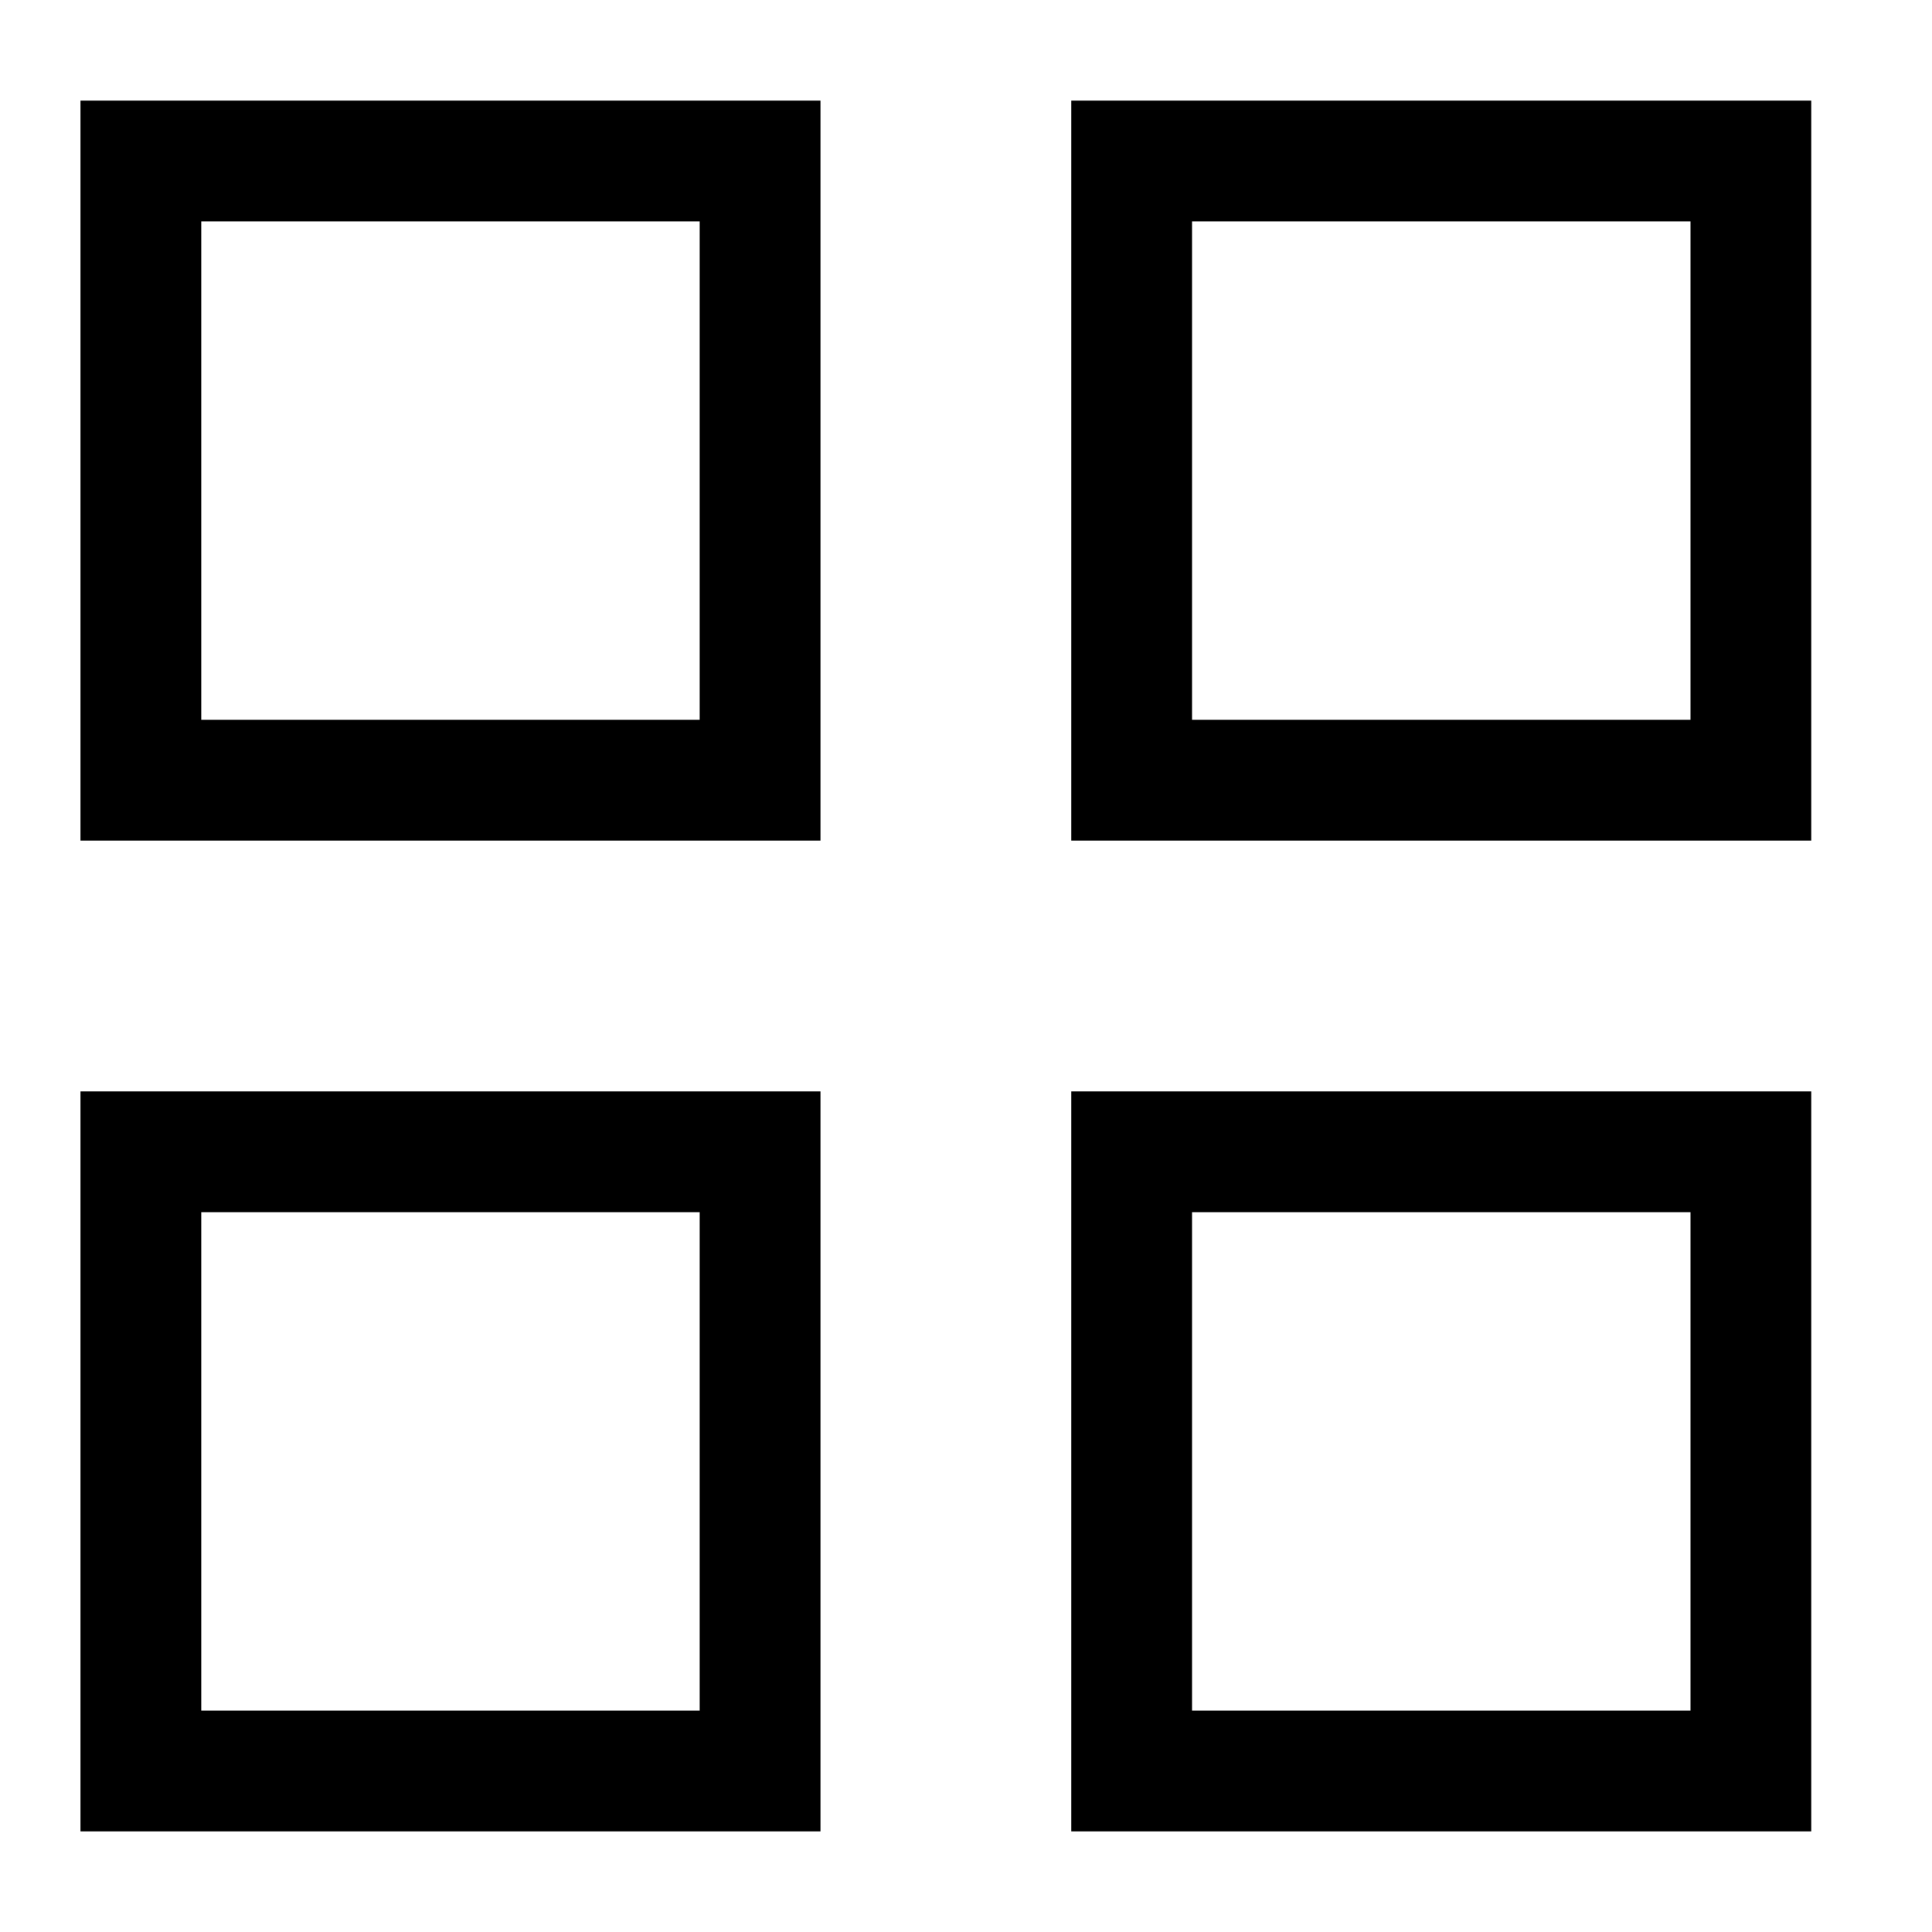 <?xml version="1.0" encoding="UTF-8"?> <svg xmlns="http://www.w3.org/2000/svg" width="24" height="24" viewBox="0 0 24 24" fill="none"><path d="M9.442 2H1.75V9.692H9.442V2Z" stroke="black" stroke-width="1.5"></path><path d="M21.75 2H14.058V9.692H21.75V2Z" stroke="black" stroke-width="1.5"></path><path d="M9.442 14.308H1.75V22H9.442V14.308Z" stroke="black" stroke-width="1.5"></path><path d="M21.75 14.308H14.058V22H21.75V14.308Z" stroke="black" stroke-width="1.5"></path></svg> 